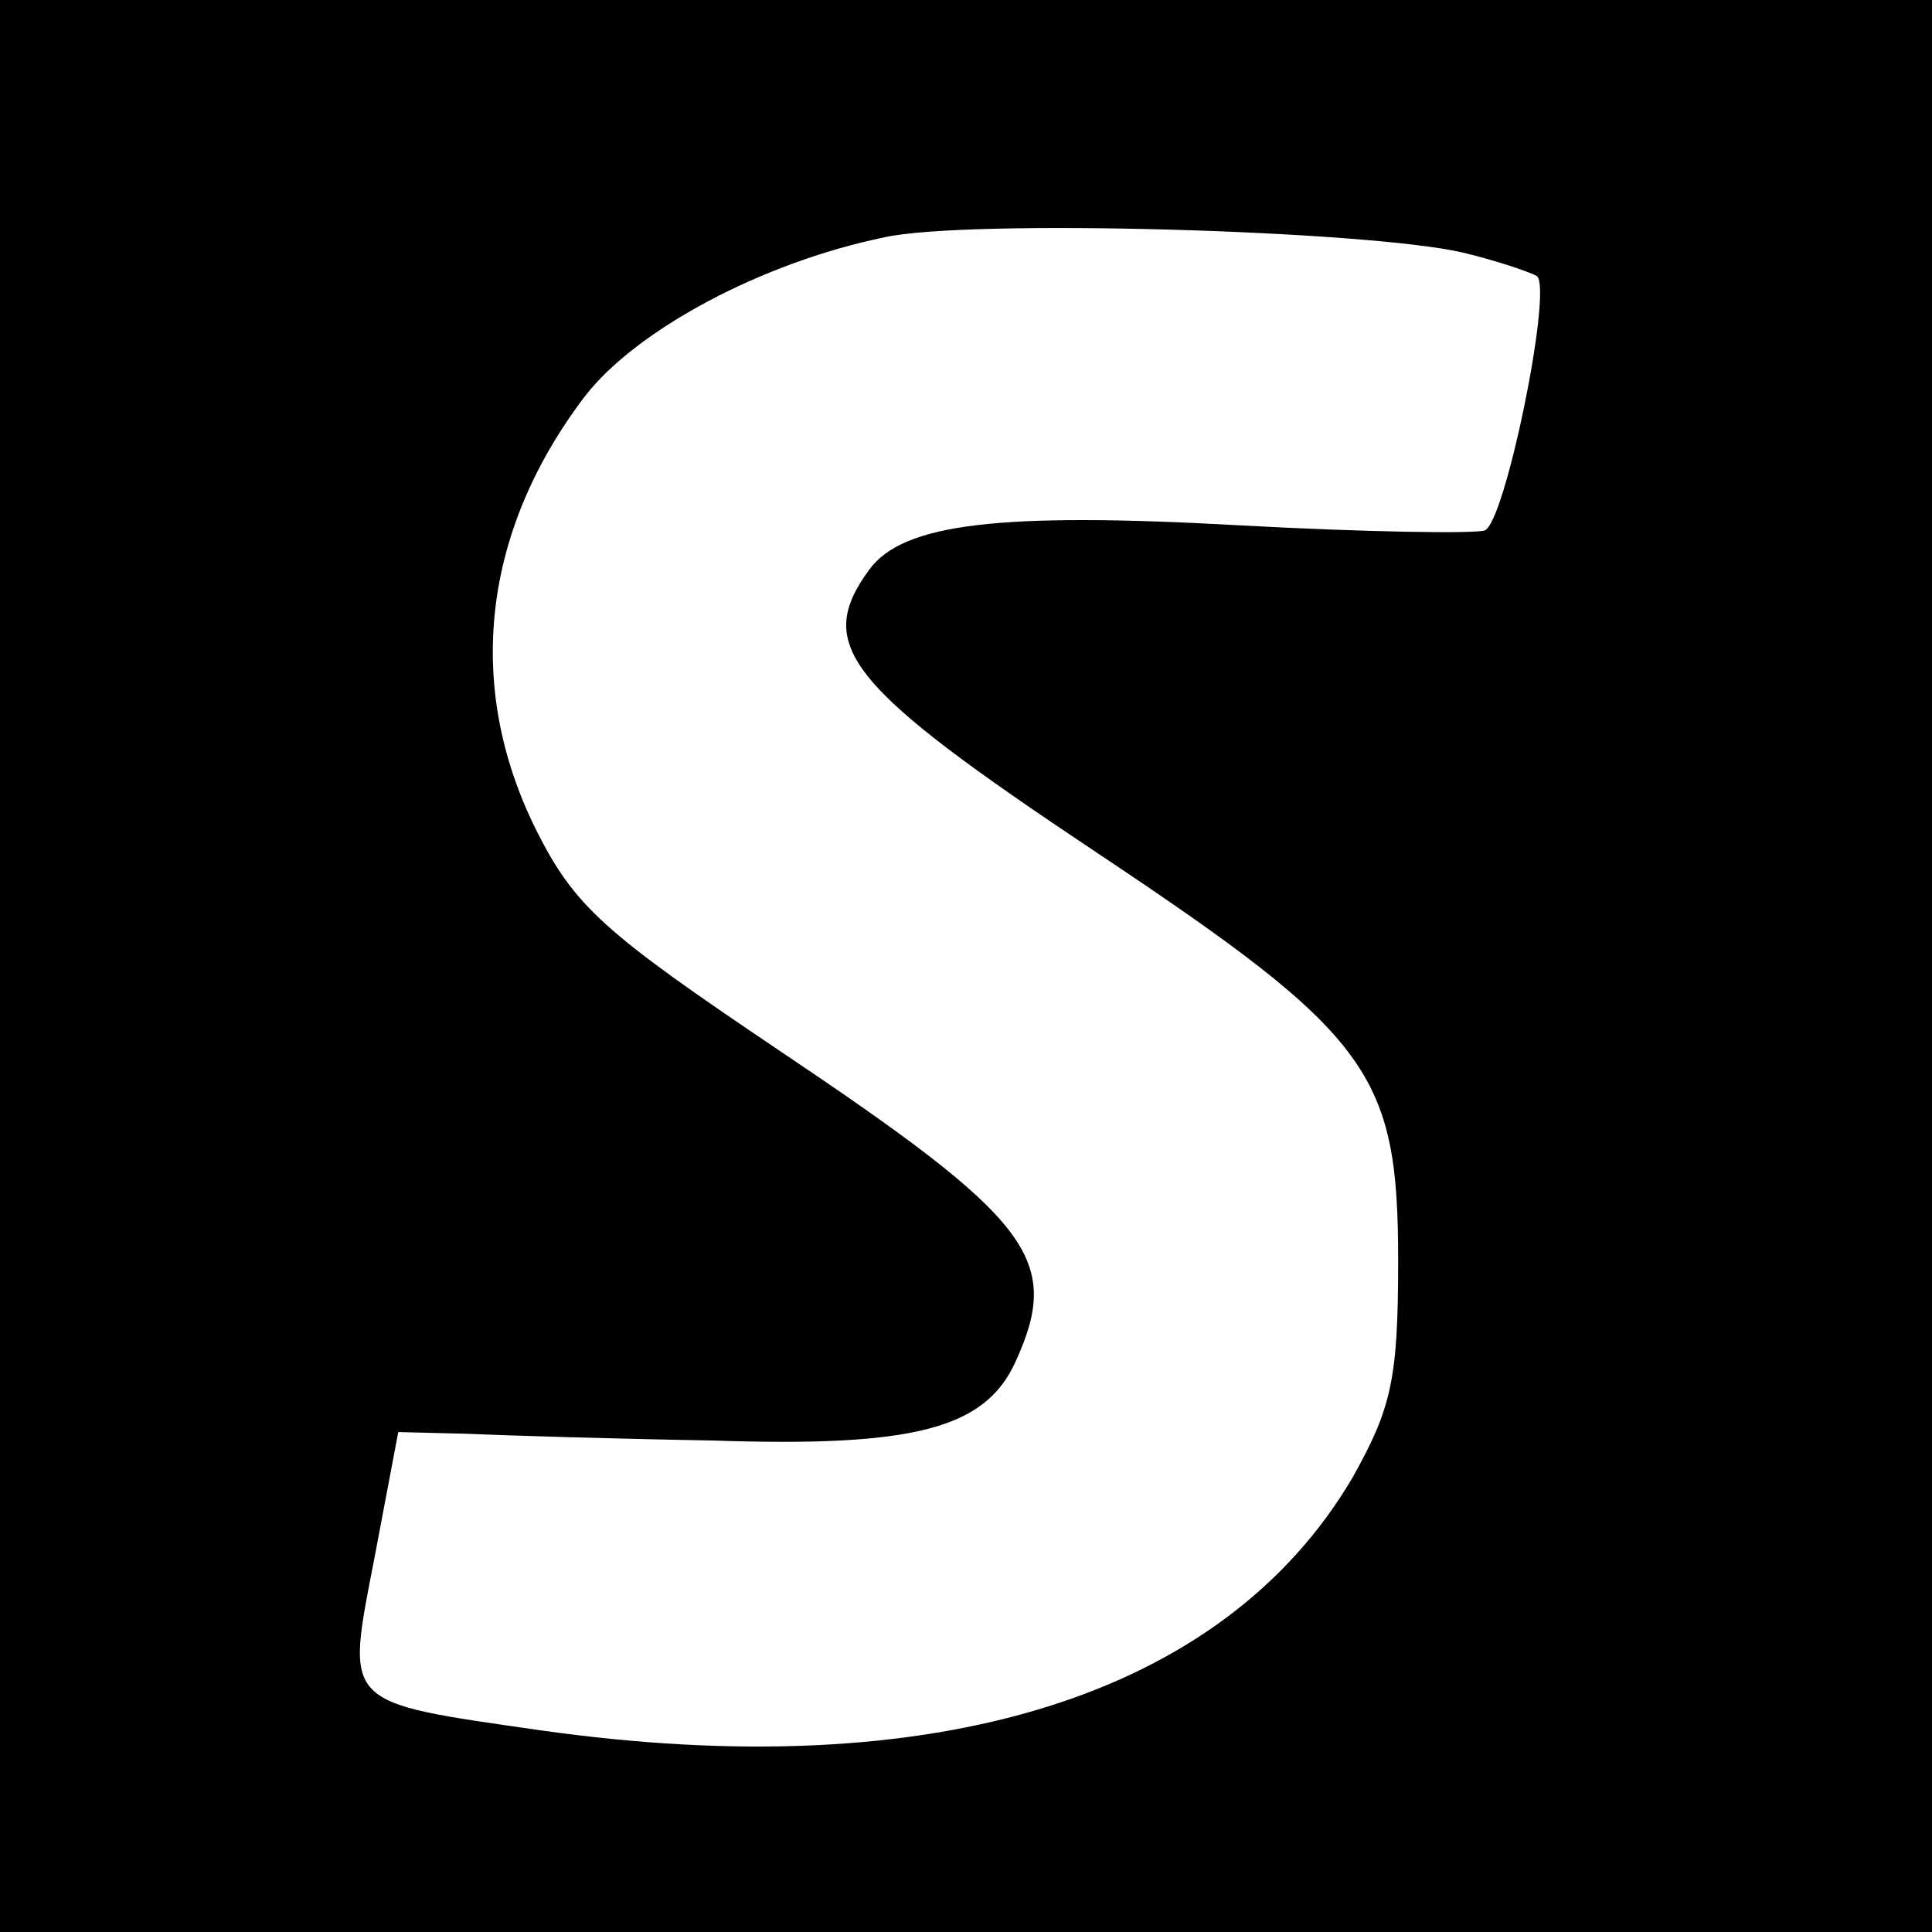 <?xml version="1.0" standalone="no"?>
<!DOCTYPE svg PUBLIC "-//W3C//DTD SVG 20010904//EN"
 "http://www.w3.org/TR/2001/REC-SVG-20010904/DTD/svg10.dtd">
<svg version="1.0" xmlns="http://www.w3.org/2000/svg"
 width="114pt" height="114pt" viewBox="0 0 114 114"
 preserveAspectRatio="xMidYMid meet">
<g transform="translate(0,114) scale(0.1,-0.1)"
fill="#000000" stroke="none">
<path d="M0 570 l0 -570 570 0 570 0 0 570 0 570 -570 0 -570 0 0 -570z m863
421 c21 -5 41 -12 44 -14 9 -9 -19 -146 -31 -150 -6 -2 -71 -1 -144 3 -143 8
-199 1 -219 -26 -33 -45 -13 -69 134 -167 162 -108 178 -130 178 -241 0 -70
-4 -87 -27 -128 -76 -129 -246 -182 -479 -149 -118 17 -115 14 -98 102 l14 74
40 -1 c22 -1 88 -3 146 -4 118 -4 160 7 178 46 28 61 10 84 -139 184 -104 70
-121 85 -144 131 -42 85 -31 176 29 255 30 39 104 79 177 94 50 11 285 4 341
-9z"/>
</g>
</svg>
